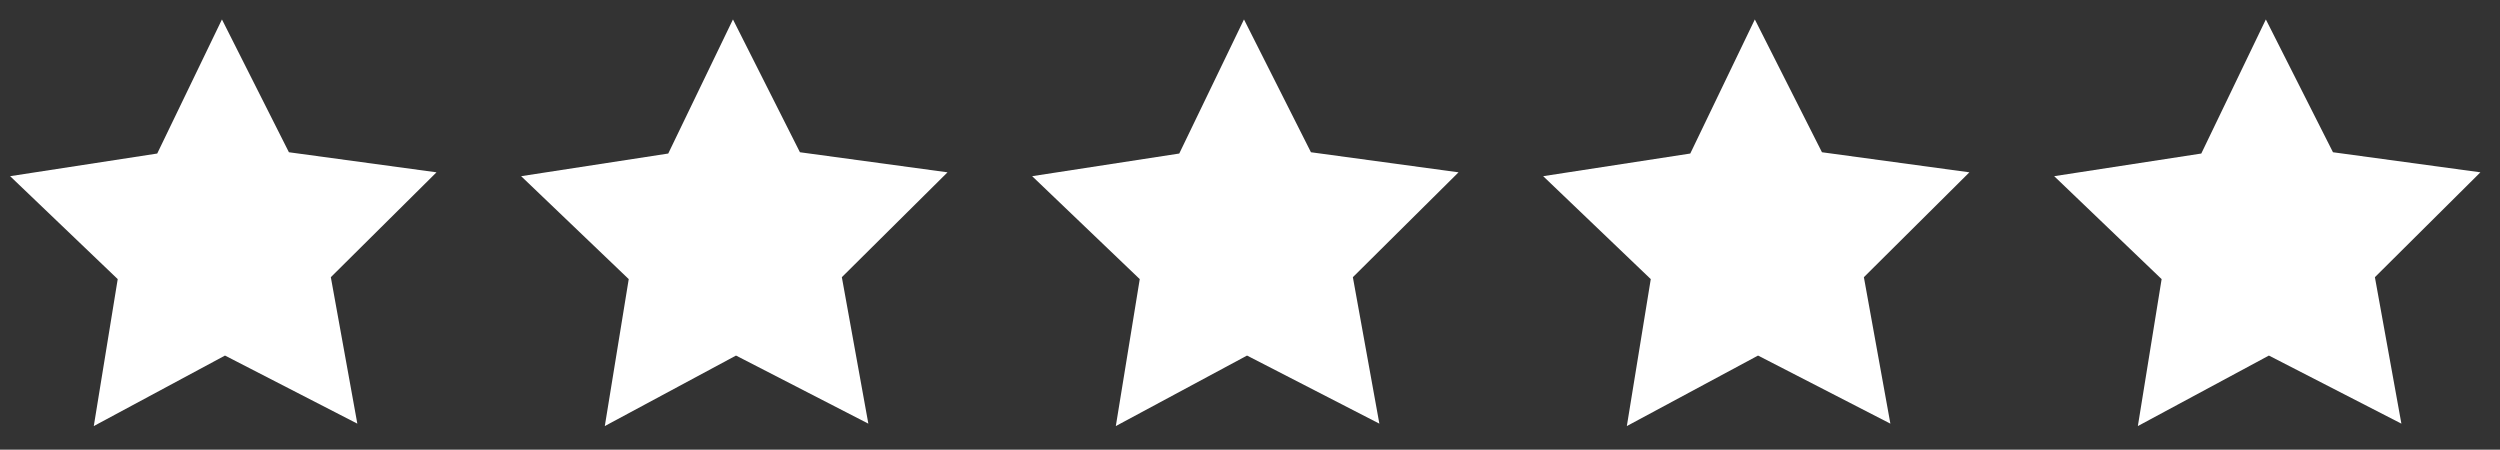 <?xml version="1.0" encoding="UTF-8"?>
<svg xmlns="http://www.w3.org/2000/svg" id="Ebene_1" data-name="Ebene 1" viewBox="0 0 155.67 28">
  <rect x="0" y="0" width="155.67" height="28" fill="#333333" stroke="none"/>
  <defs>
    <style>
      .cls-1 {
        fill: #fff;
        stroke-width: 0px;
      }
    </style>
  </defs>
  <polygon class="cls-1" points="17.99 9.48 27.18 10.73 20.6 17.26 22.25 26.38 14.01 22.14 5.84 26.53 7.33 17.38 .63 10.97 9.79 9.56 13.82 1.21 17.99 9.48"></polygon>
  <polygon class="cls-1" points="49.81 9.48 59 10.73 52.42 17.26 54.07 26.38 45.83 22.14 37.66 26.53 39.15 17.38 32.45 10.97 41.61 9.56 45.64 1.21 49.81 9.48"></polygon>
  <polygon class="cls-1" points="81.63 9.48 90.82 10.73 84.24 17.26 85.89 26.38 77.65 22.14 69.48 26.53 70.97 17.38 64.27 10.97 73.43 9.56 77.46 1.21 81.63 9.48"></polygon>
  <polygon class="cls-1" points="113.45 9.48 122.63 10.73 116.06 17.26 117.71 26.38 109.47 22.14 101.3 26.53 102.79 17.38 96.09 10.97 105.25 9.56 109.27 1.21 113.45 9.48"></polygon>
  <polygon class="cls-1" points="145.27 9.48 154.45 10.73 147.88 17.26 149.53 26.38 141.28 22.14 133.12 26.53 134.6 17.38 127.91 10.97 137.07 9.56 141.09 1.21 145.27 9.48"></polygon>
</svg>
